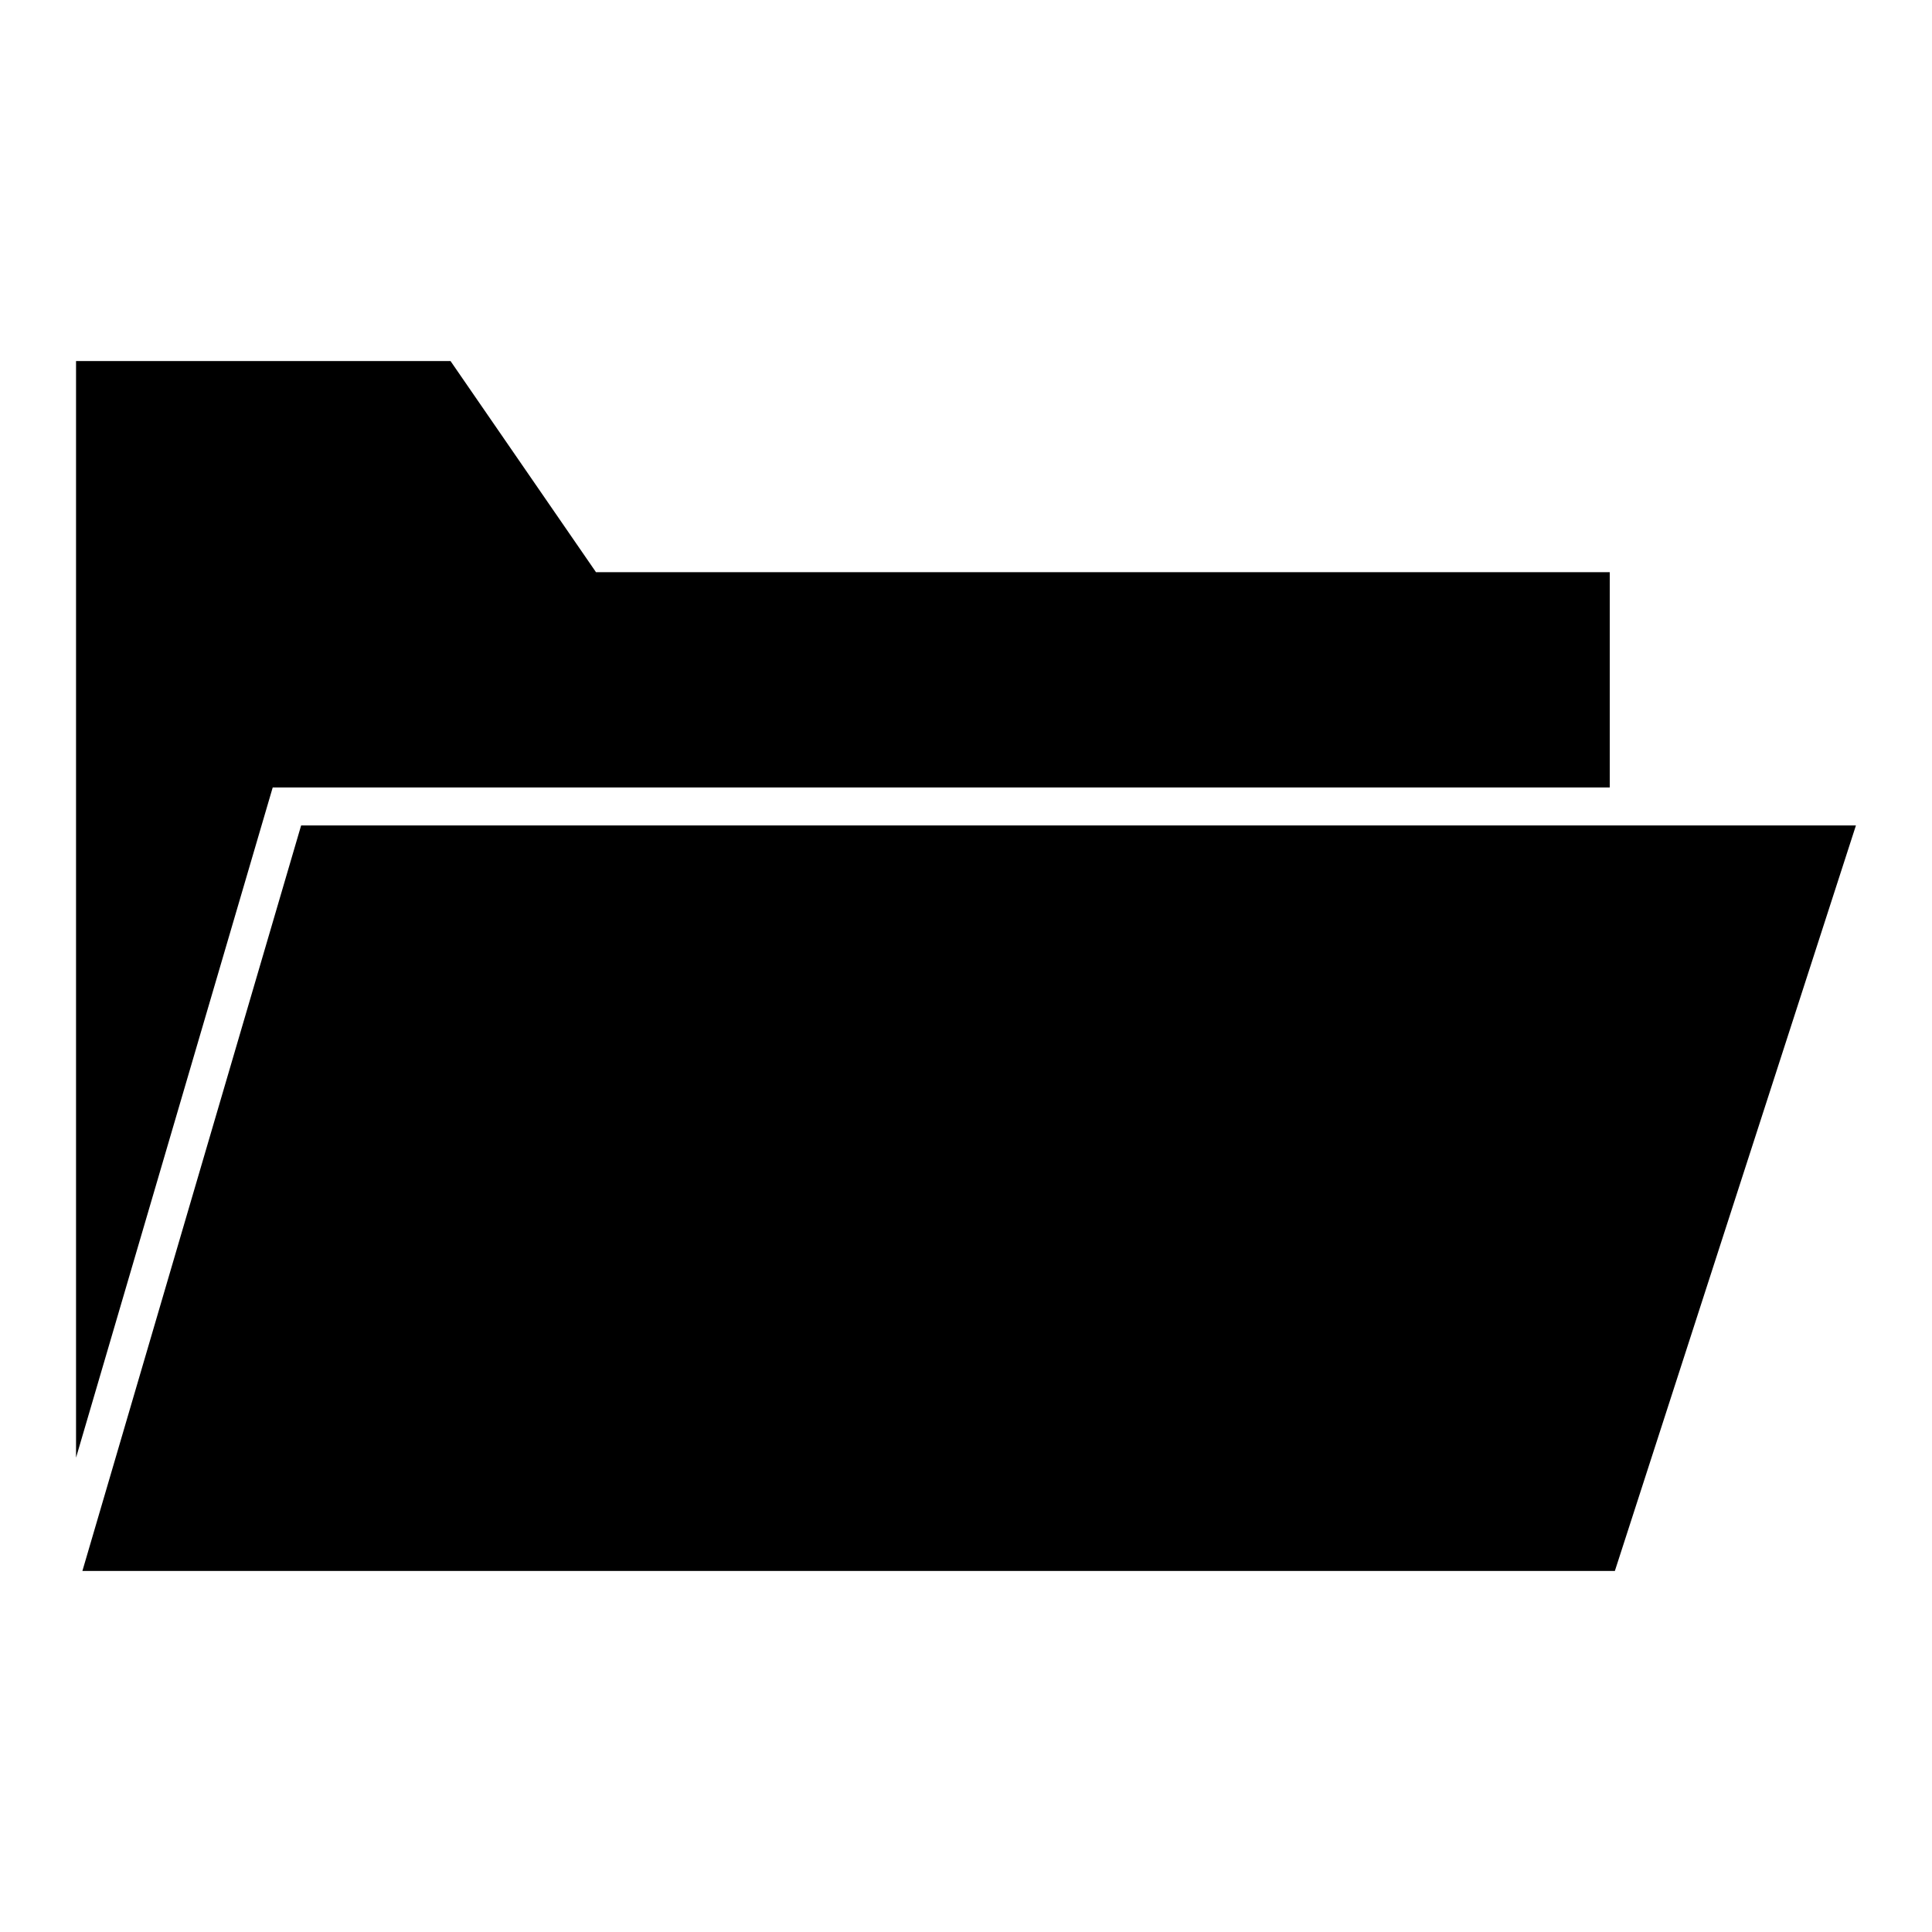 <?xml version="1.0" encoding="UTF-8"?>
<!-- Uploaded to: SVG Repo, www.svgrepo.com, Generator: SVG Repo Mixer Tools -->
<svg fill="#000000" width="800px" height="800px" version="1.1" viewBox="144 144 512 512" xmlns="http://www.w3.org/2000/svg">
 <g>
  <path d="m223.8 362.76-57.965 197.56h406.12l63.883-197.56z"/>
  <path d="m216.27 352.69h354.33v-57.062h-268.66l-38.547-55.949h-99.242v290.62z"/>
 </g>
</svg>